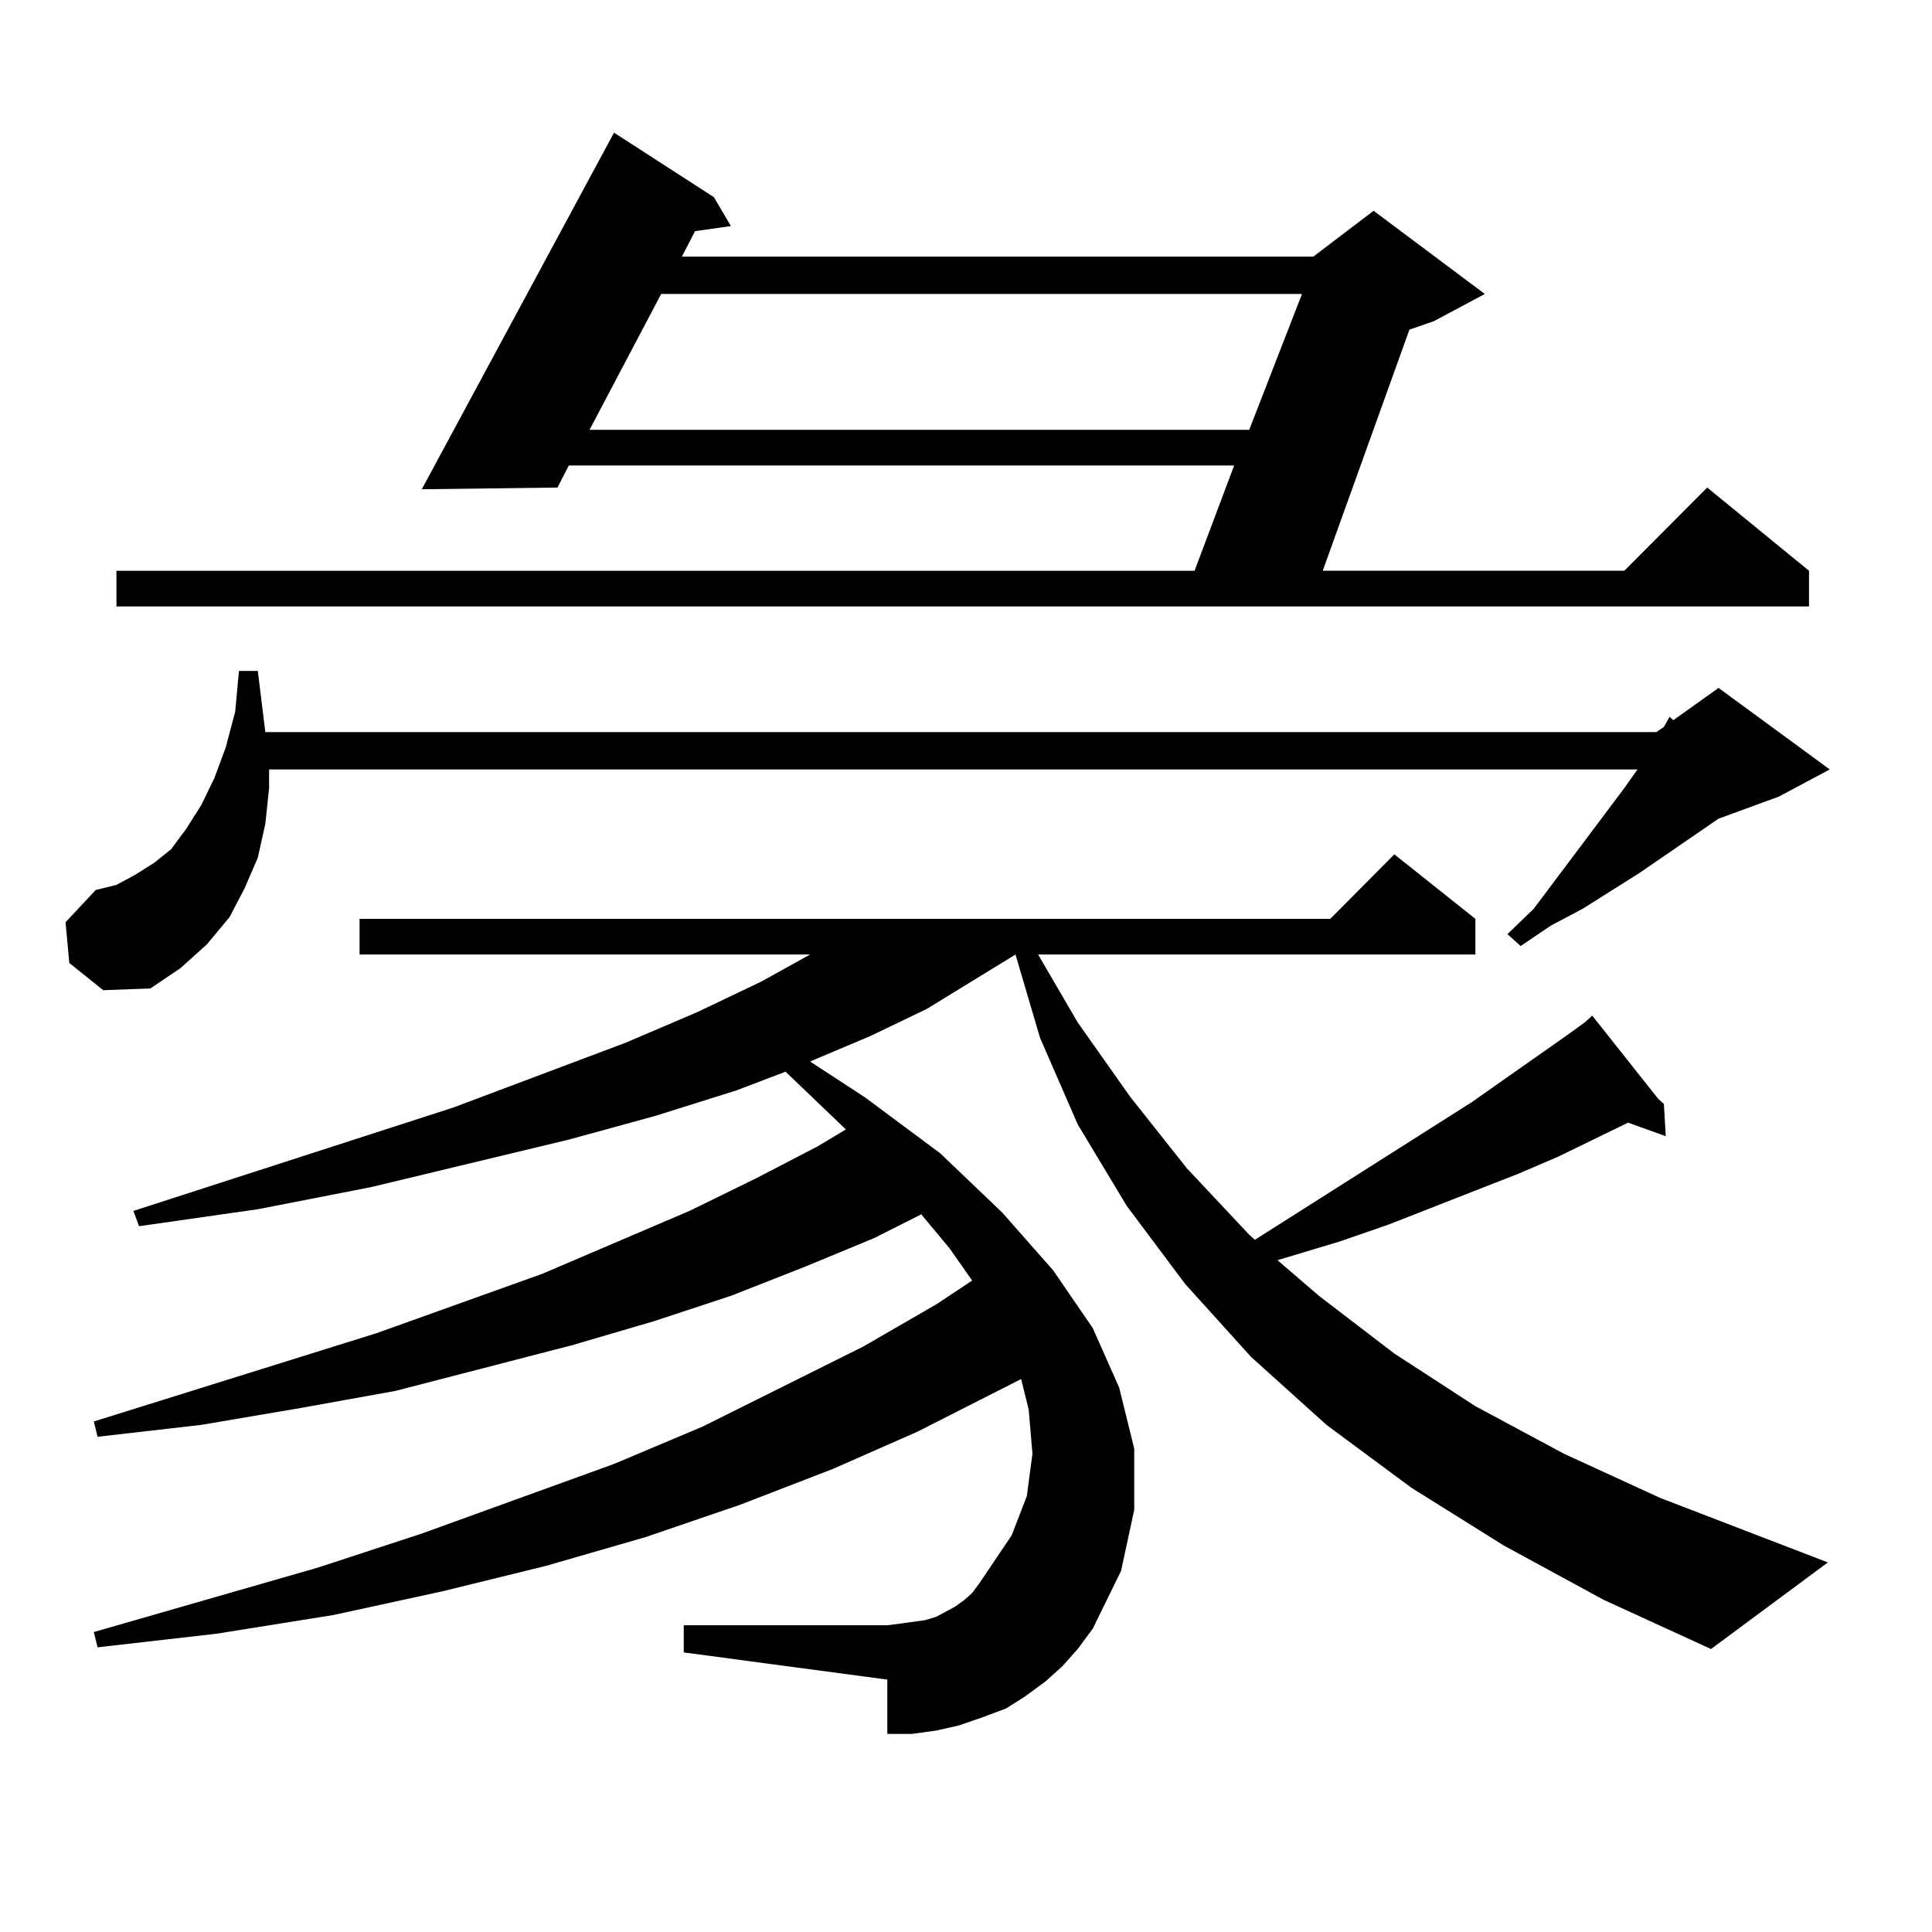 <?xml version="1.0" encoding="utf-8"?>
<!-- Generator: Adobe Illustrator 16.0.0, SVG Export Plug-In . SVG Version: 6.00 Build 0)  -->
<!DOCTYPE svg PUBLIC "-//W3C//DTD SVG 1.1//EN" "http://www.w3.org/Graphics/SVG/1.1/DTD/svg11.dtd">
<svg version="1.1" id="图层_1" xmlns="http://www.w3.org/2000/svg" xmlns:xlink="http://www.w3.org/1999/xlink" x="0px" y="0px"
	 width="1000px" height="1000px" viewBox="0 0 1000 1000" enable-background="new 0 0 1000 1000" xml:space="preserve">
<path d="M35.877,498.453l-1.951-21.094l15.609-16.699l10.731-2.637l9.756-5.273l9.756-6.152l8.78-7.031l7.805-10.547l7.805-12.305
	l6.829-14.063l5.854-15.82l4.878-18.457l1.951-21.094h9.756l3.902,31.641H857.32l3.902-2.637l2.927-5.273l1.951,1.758l23.414-16.699
	l57.56,42.188l-26.341,14.063l-31.219,11.426l-40.975,28.125l-29.268,18.457l-16.585,8.789l-15.609,10.547l-6.829-6.152
	l13.658-13.184l46.828-62.402l6.829-9.668H139.289v9.668l-1.951,18.457l-3.902,17.578l-6.829,15.82l-7.805,14.941l-11.707,14.063
	L93.437,501.09l-15.609,10.547l-24.39,0.879L35.877,498.453z M778.298,799.918l-47.804-29.883l-43.901-32.52l-39.023-35.156
	l-34.146-37.793l-30.243-40.43l-25.365-42.188l-19.512-44.824l-12.683-43.066l-45.853,28.125l-29.268,14.063l-31.219,13.184
	l28.292,18.457l39.023,29.004l32.194,30.762l26.341,29.883l20.487,29.883l13.658,30.762l7.805,31.641v31.641l-6.829,31.641
	l-14.634,29.883l-7.805,10.547l-7.805,8.789l-8.78,7.91l-10.731,7.91l-9.756,6.152l-11.707,4.395l-12.683,4.395l-11.707,2.637
	l-12.683,1.758h-12.683v-28.125l-105.363-14.063v-14.063h105.363l6.829-0.879l12.683-1.758l5.854-1.758l4.878-2.637l4.878-2.637
	l4.878-3.516l3.902-3.516l3.902-5.273l16.585-24.609l7.805-20.215l2.927-21.973l-1.951-22.852l-3.902-15.82l-53.657,27.246
	l-43.901,19.336l-47.804,18.457l-48.779,16.699L282.7,810.465l-53.657,13.184l-56.584,12.305l-60.486,9.668l-61.462,7.031
	l-1.951-7.91l116.095-33.398l53.657-17.578l99.51-36.035l45.853-19.336l82.925-41.309l38.048-21.973l18.536-12.305l-11.707-16.699
	l-14.634-17.578l-24.39,12.305l-36.097,14.941l-38.048,14.941l-39.999,13.184l-41.95,12.305l-91.705,23.73l-48.779,8.789
	l-51.706,8.789l-53.657,6.152l-1.951-7.91l146.338-45.703l85.852-30.762l76.096-32.52l34.146-16.699l32.194-16.699l14.634-8.789
	L406.6,554.703l-25.365,9.668l-41.95,13.184l-44.877,12.305l-102.437,24.609l-58.535,11.426l-61.462,8.789l-2.927-7.91
	l165.85-53.613l88.778-33.398l37.072-15.82l33.17-15.82l25.365-14.063H186.117v-18.457h502.427l33.17-33.398l41.95,33.398v18.457
	H537.328l20.487,35.156l27.316,38.672l29.268,36.914l32.194,34.277l2.927,2.637l112.192-71.191l48.779-34.277l9.756-7.031
	l3.902-3.516l34.146,43.066l2.927,2.637l0.976,16.699l-19.512-7.031l-36.097,17.578l-20.487,8.789l-67.315,26.367l-25.365,8.789
	l-32.194,9.668l21.463,18.457l39.023,29.883l41.95,27.246l45.853,24.609l49.755,22.852l86.827,33.398l-60.486,44.824l-55.608-25.488
	L778.298,799.918z M369.527,102.066l8.78,14.941l-18.536,2.637l-6.829,13.184h326.821l31.219-23.73l57.56,43.066l-26.341,14.063
	l-12.683,4.395l-44.877,124.805h156.094l42.926-43.066l52.682,43.066v18.457H60.267v-18.457h558.035l20.487-54.492H294.407
	l-5.854,11.426l-70.242,0.879l99.51-184.57L369.527,102.066z M342.211,152.164l-37.072,70.313h341.455l27.316-70.313H342.211z"/>
</svg>

